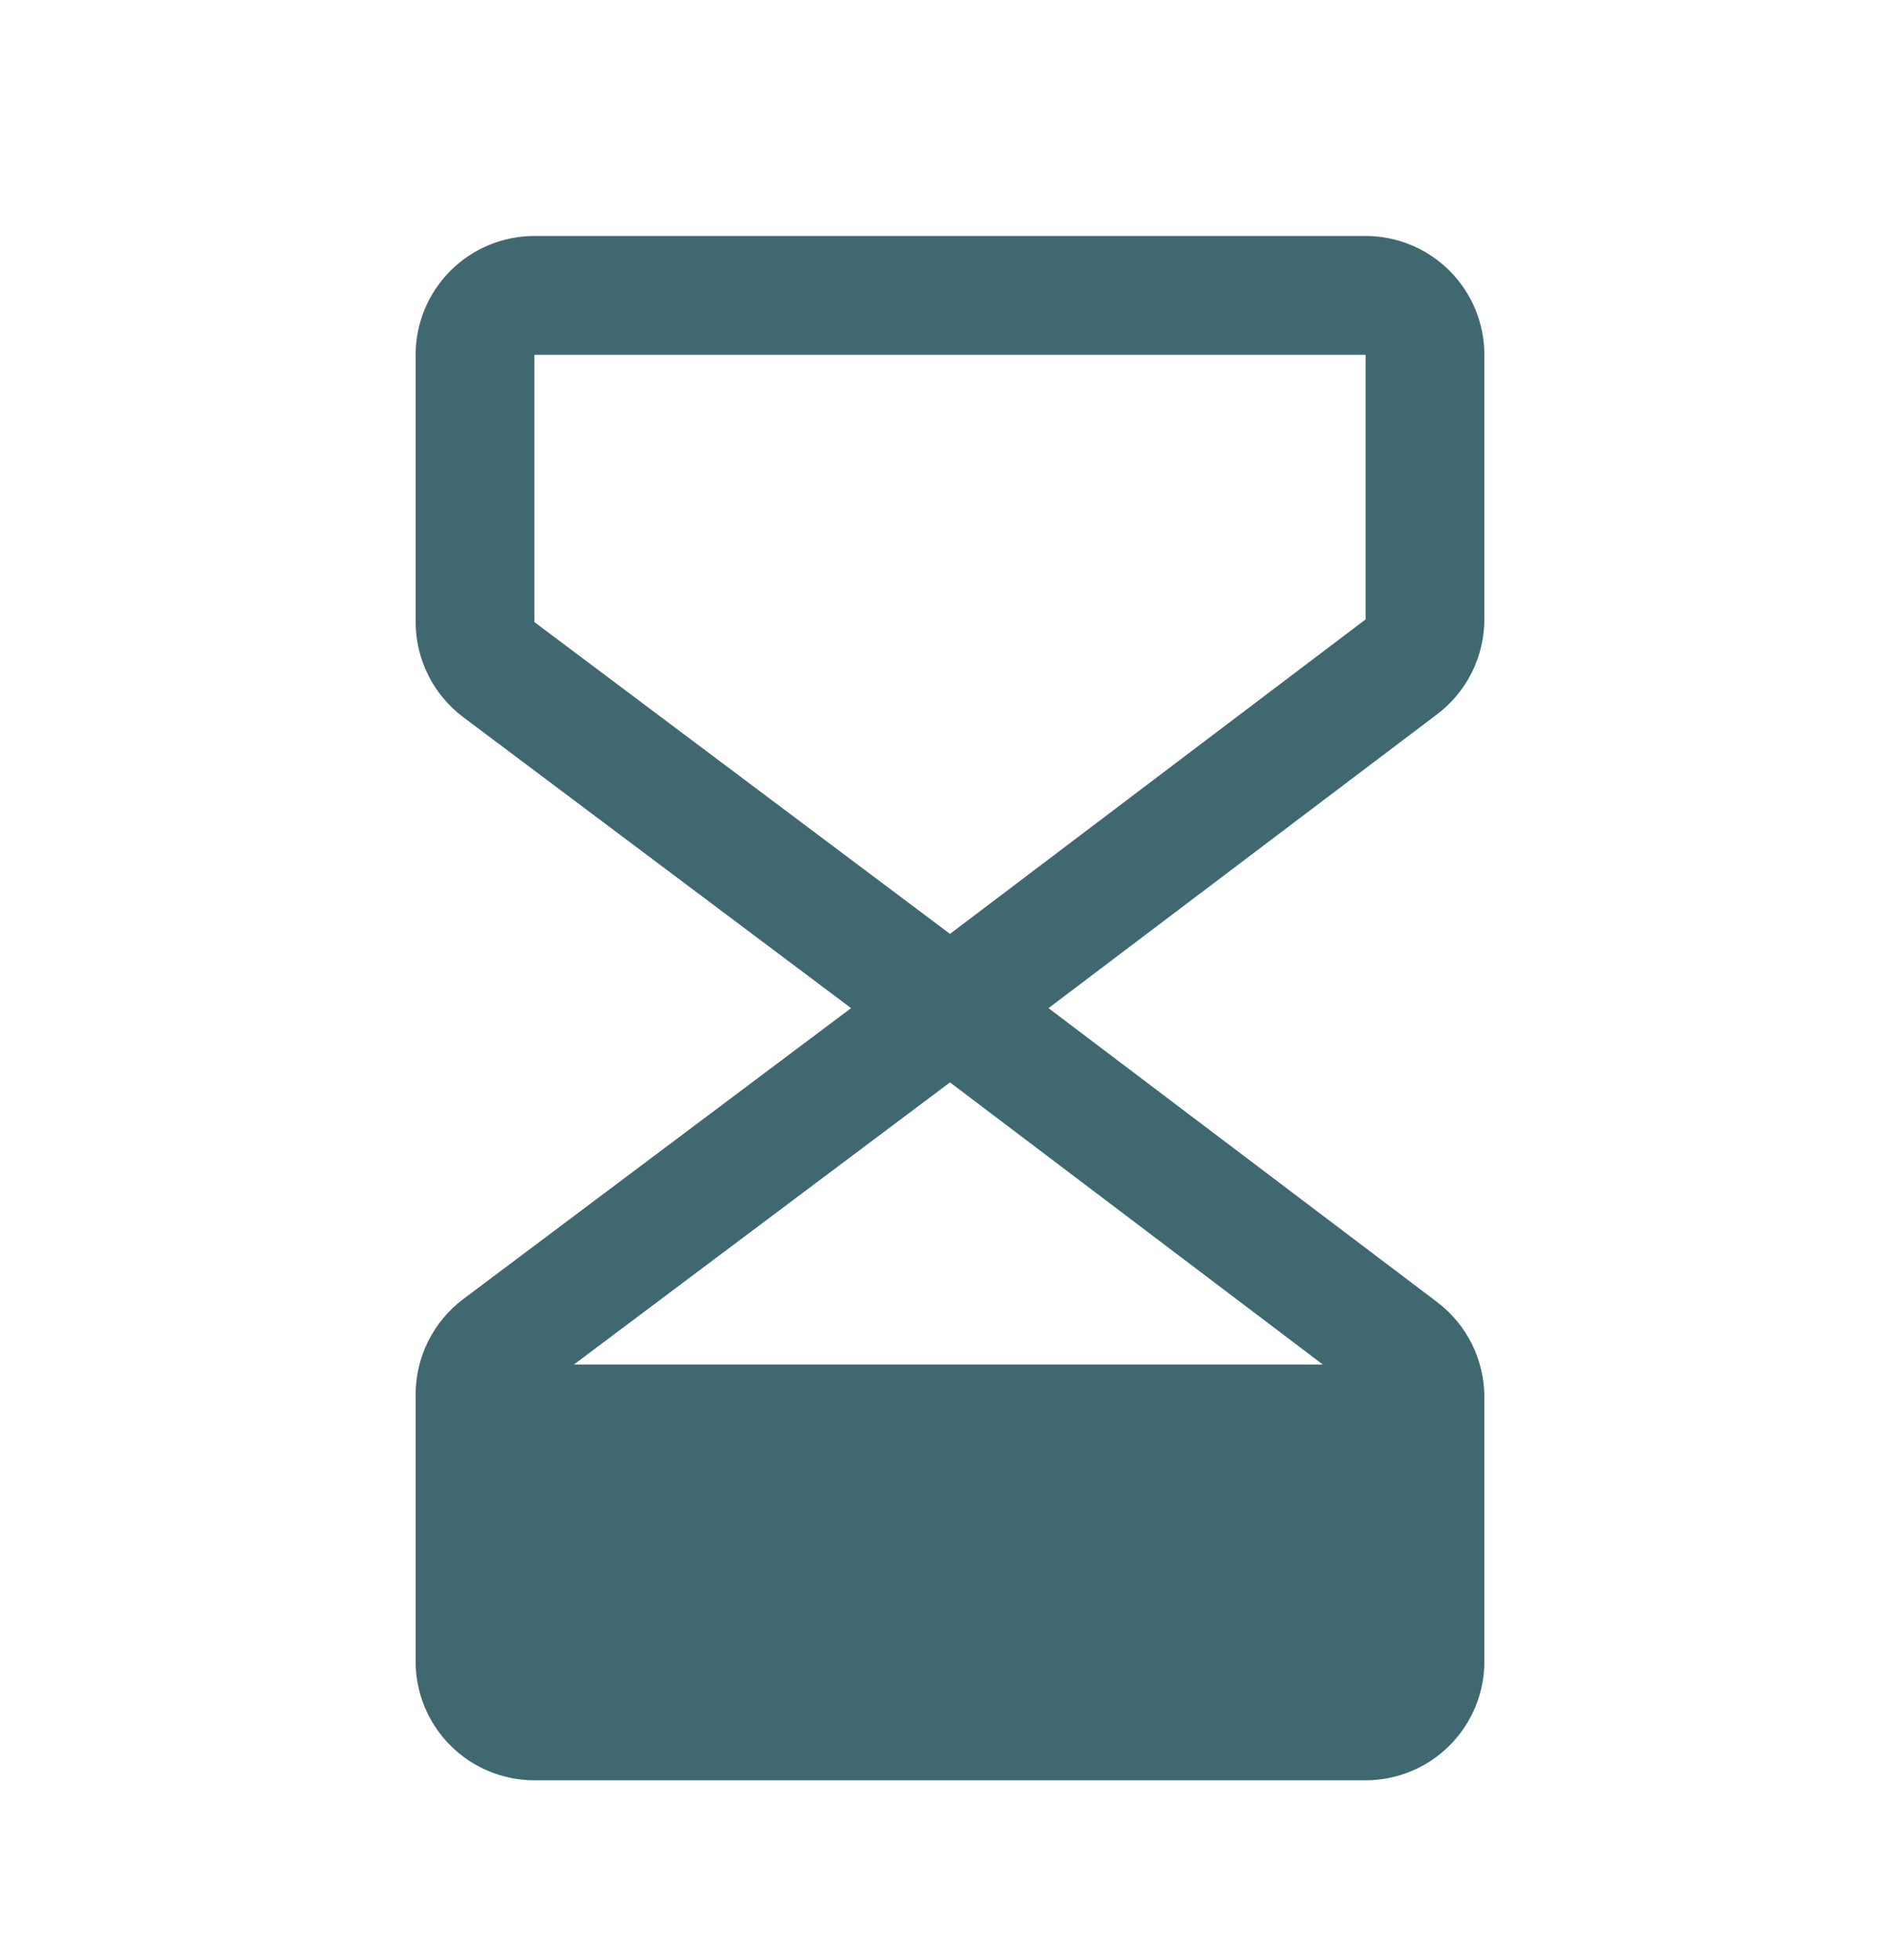 <svg width="32" height="33" viewBox="0 0 32 33" fill="none" xmlns="http://www.w3.org/2000/svg">
<path d="M25 10.428V5.973C25 5.443 24.789 4.934 24.414 4.559C24.039 4.184 23.53 3.973 23 3.973H9C8.47 3.973 7.961 4.184 7.586 4.559C7.211 4.934 7 5.443 7 5.973V10.473C7.001 10.784 7.073 11.089 7.212 11.367C7.351 11.645 7.552 11.886 7.8 12.073L14.334 16.973L7.8 21.873C7.552 22.06 7.351 22.302 7.212 22.579C7.073 22.857 7.001 23.163 7 23.473V27.973C7 28.504 7.211 29.012 7.586 29.387C7.961 29.762 8.47 29.973 9 29.973H23C23.53 29.973 24.039 29.762 24.414 29.387C24.789 29.012 25 28.504 25 27.973V23.518C24.999 23.209 24.927 22.904 24.79 22.628C24.652 22.351 24.452 22.11 24.206 21.923L17.659 16.973L24.206 12.024C24.452 11.837 24.652 11.596 24.79 11.319C24.927 11.042 24.999 10.737 25 10.428ZM22.279 22.973H9.666L16 18.223L22.279 22.973ZM23 10.428L16 15.723L9 10.473V5.973H23V10.428Z" fill="#3F6870"/>
</svg>

